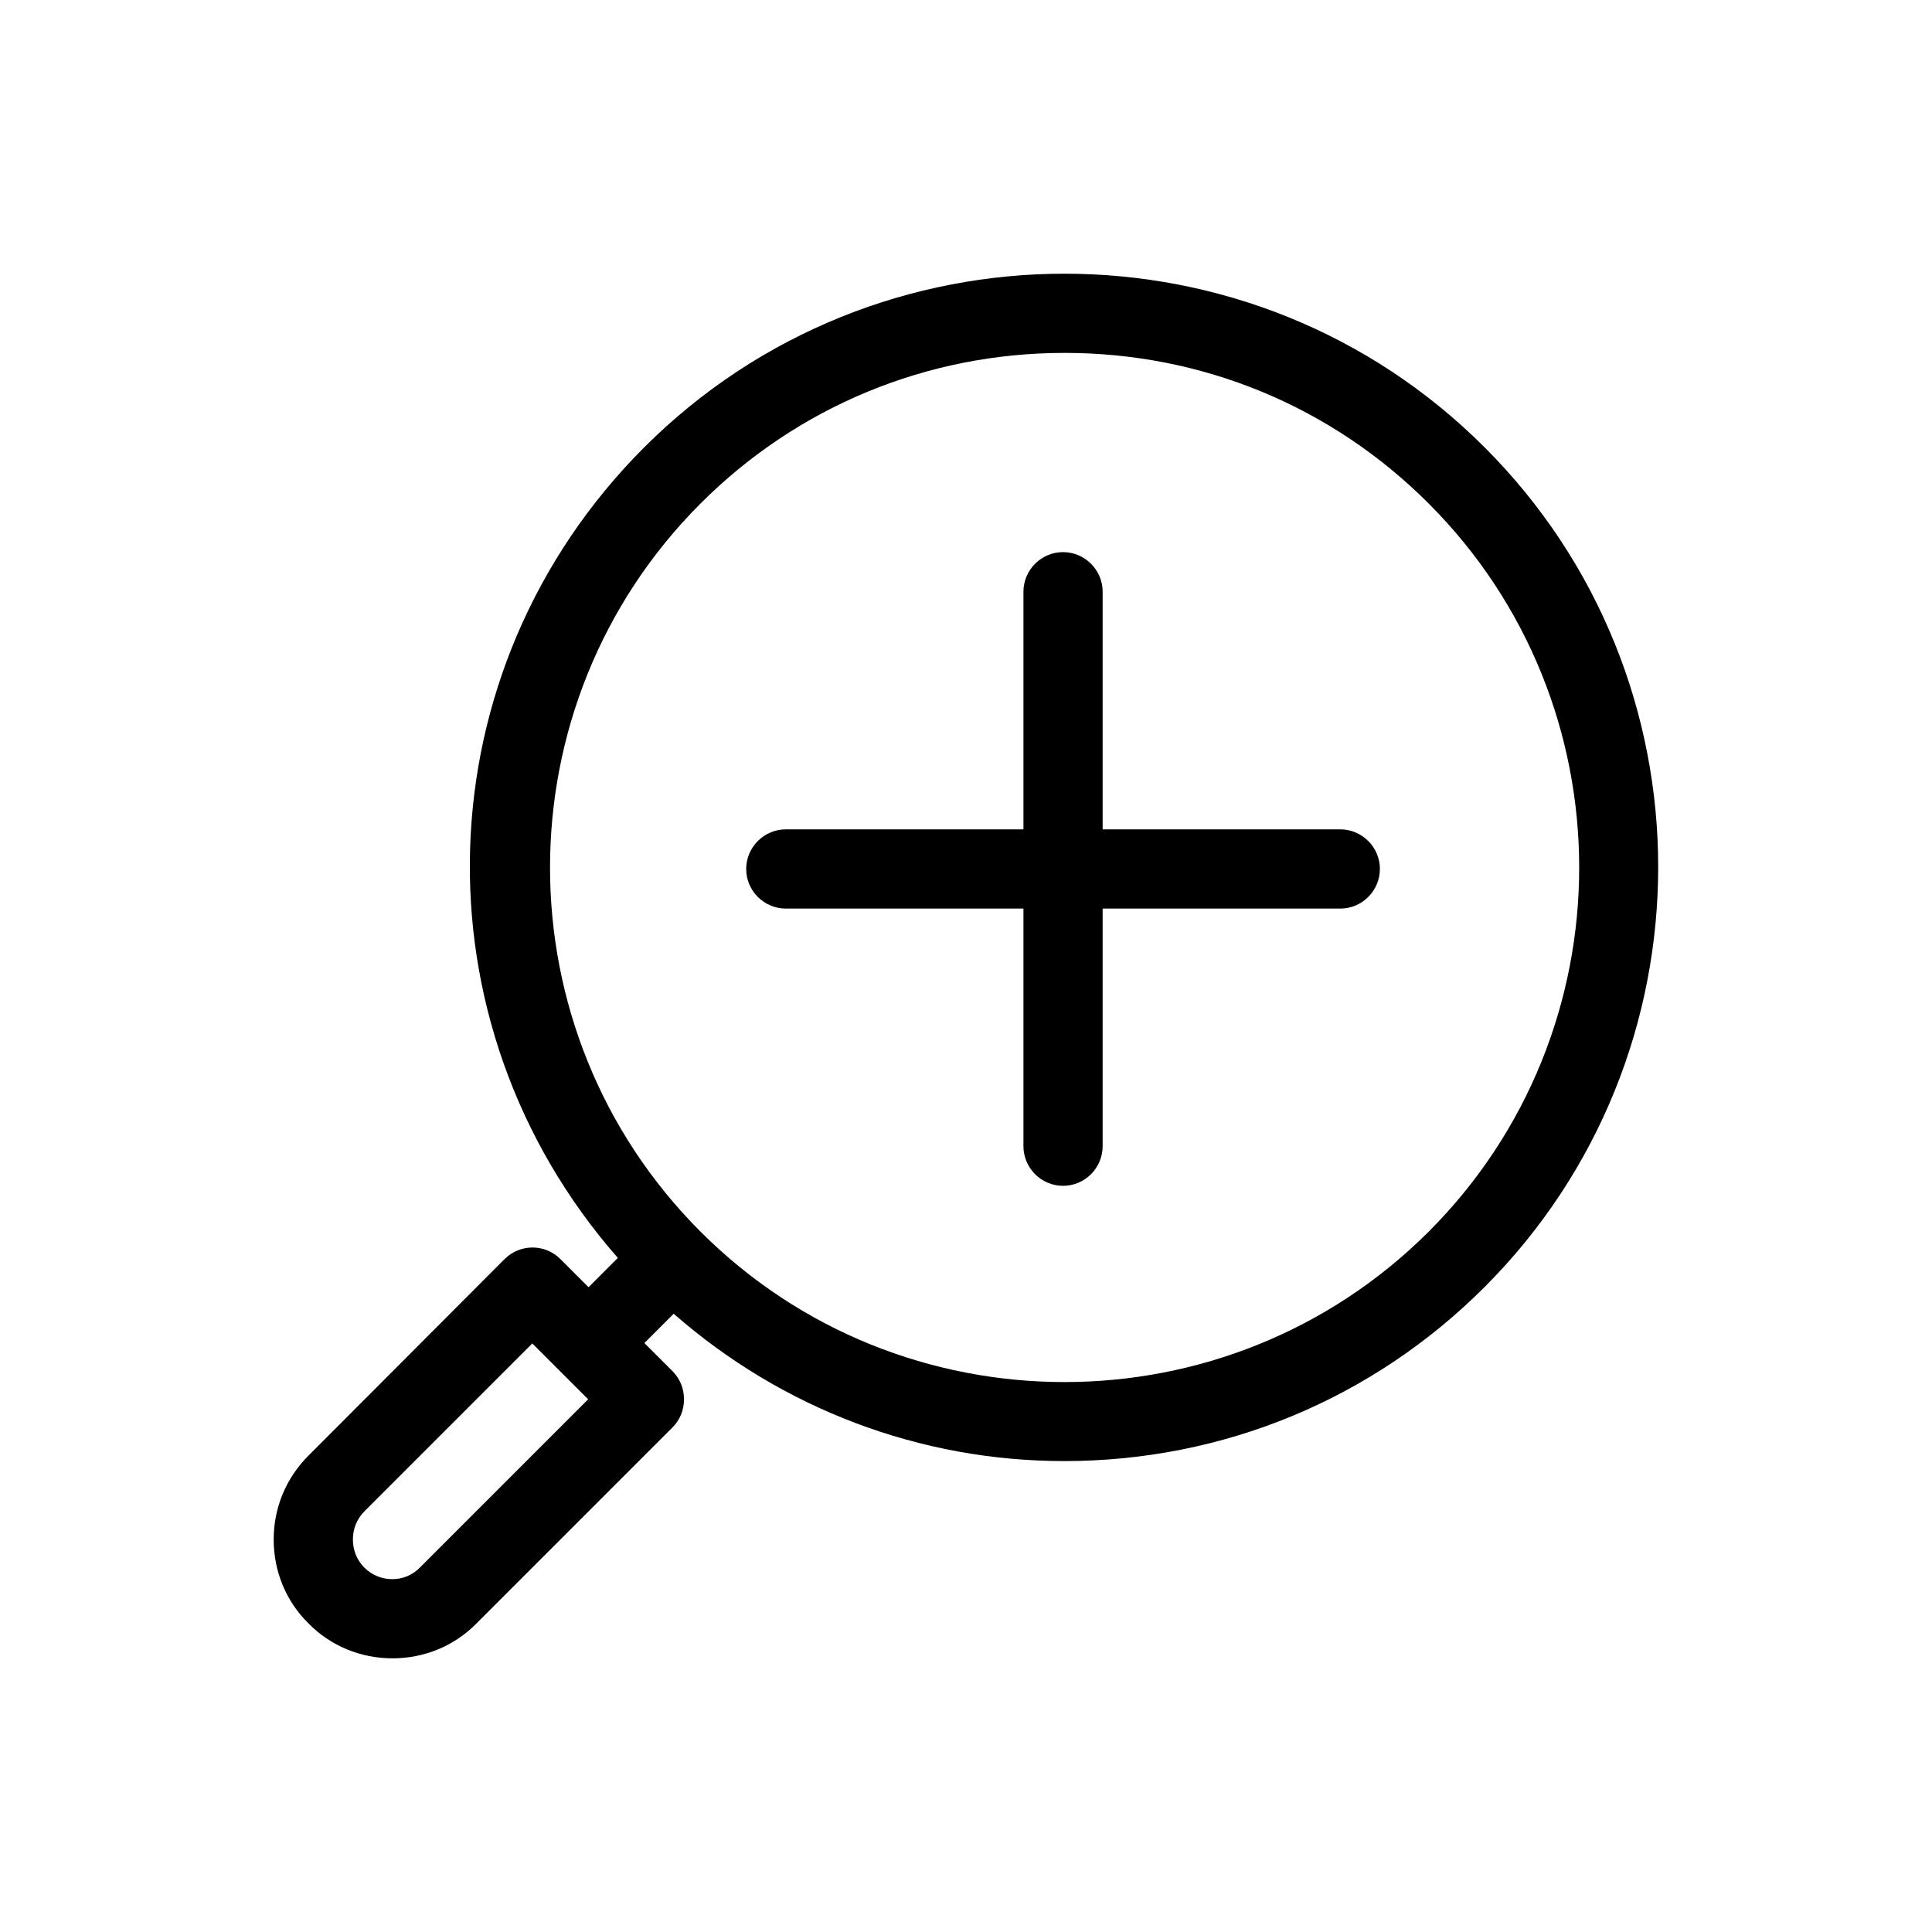 <?xml version="1.0" encoding="UTF-8"?>
<!-- Uploaded to: ICON Repo, www.svgrepo.com, Generator: ICON Repo Mixer Tools -->
<svg fill="#000000" width="800px" height="800px" version="1.1" viewBox="144 144 512 512" xmlns="http://www.w3.org/2000/svg">
 <g>
  <path d="m499.19 363.79h-62.977v-62.977c0-5.773-4.723-10.496-10.496-10.496-5.773 0-10.496 4.723-10.496 10.496v62.977h-62.977c-5.773 0-10.496 4.723-10.496 10.496 0 5.773 4.723 10.496 10.496 10.496h62.977v62.977c0 5.773 4.723 10.496 10.496 10.496 5.773 0 10.496-4.723 10.496-10.496v-62.977h62.977c5.773 0 10.496-4.723 10.496-10.496 0-5.773-4.727-10.496-10.496-10.496z"/>
  <path d="m314.77 262.5c-59.094 59.094-61.715 152.51-7.031 214.86l-7.766 7.766-7.453-7.453c-4.094-4.094-10.707-4.094-14.801 0l-51.953 52.062c-5.984 5.984-9.238 13.855-9.238 22.25 0 8.398 3.254 16.375 9.238 22.25 5.879 5.984 13.855 9.238 22.25 9.238 8.398 0 16.375-3.254 22.25-9.238l51.957-51.957c1.996-1.996 3.043-4.617 3.043-7.453 0-2.832-1.051-5.457-3.043-7.453l-7.453-7.453 7.766-7.766c28.758 25.191 65.285 39.047 103.49 39.047 42.09 0 81.66-16.375 111.36-46.078 61.402-61.402 61.402-161.32 0-222.62-61.297-61.293-161.22-61.293-222.62 0.004zm14.906 207.93c-53.215-53.215-53.215-139.81 0-193.02 25.715-25.715 60.039-39.887 96.457-39.887 36.527 0 70.742 14.168 96.457 39.887 53.215 53.215 53.215 139.81 0 193.02-53.211 53.109-139.8 53.109-192.91 0zm-89.113 89.008c-1.992-1.996-3.043-4.617-3.043-7.453 0-2.832 1.051-5.457 3.043-7.453l44.504-44.504 14.801 14.801-44.504 44.504c-3.988 4.199-10.707 4.199-14.801 0.105z"/>
 </g>
</svg>